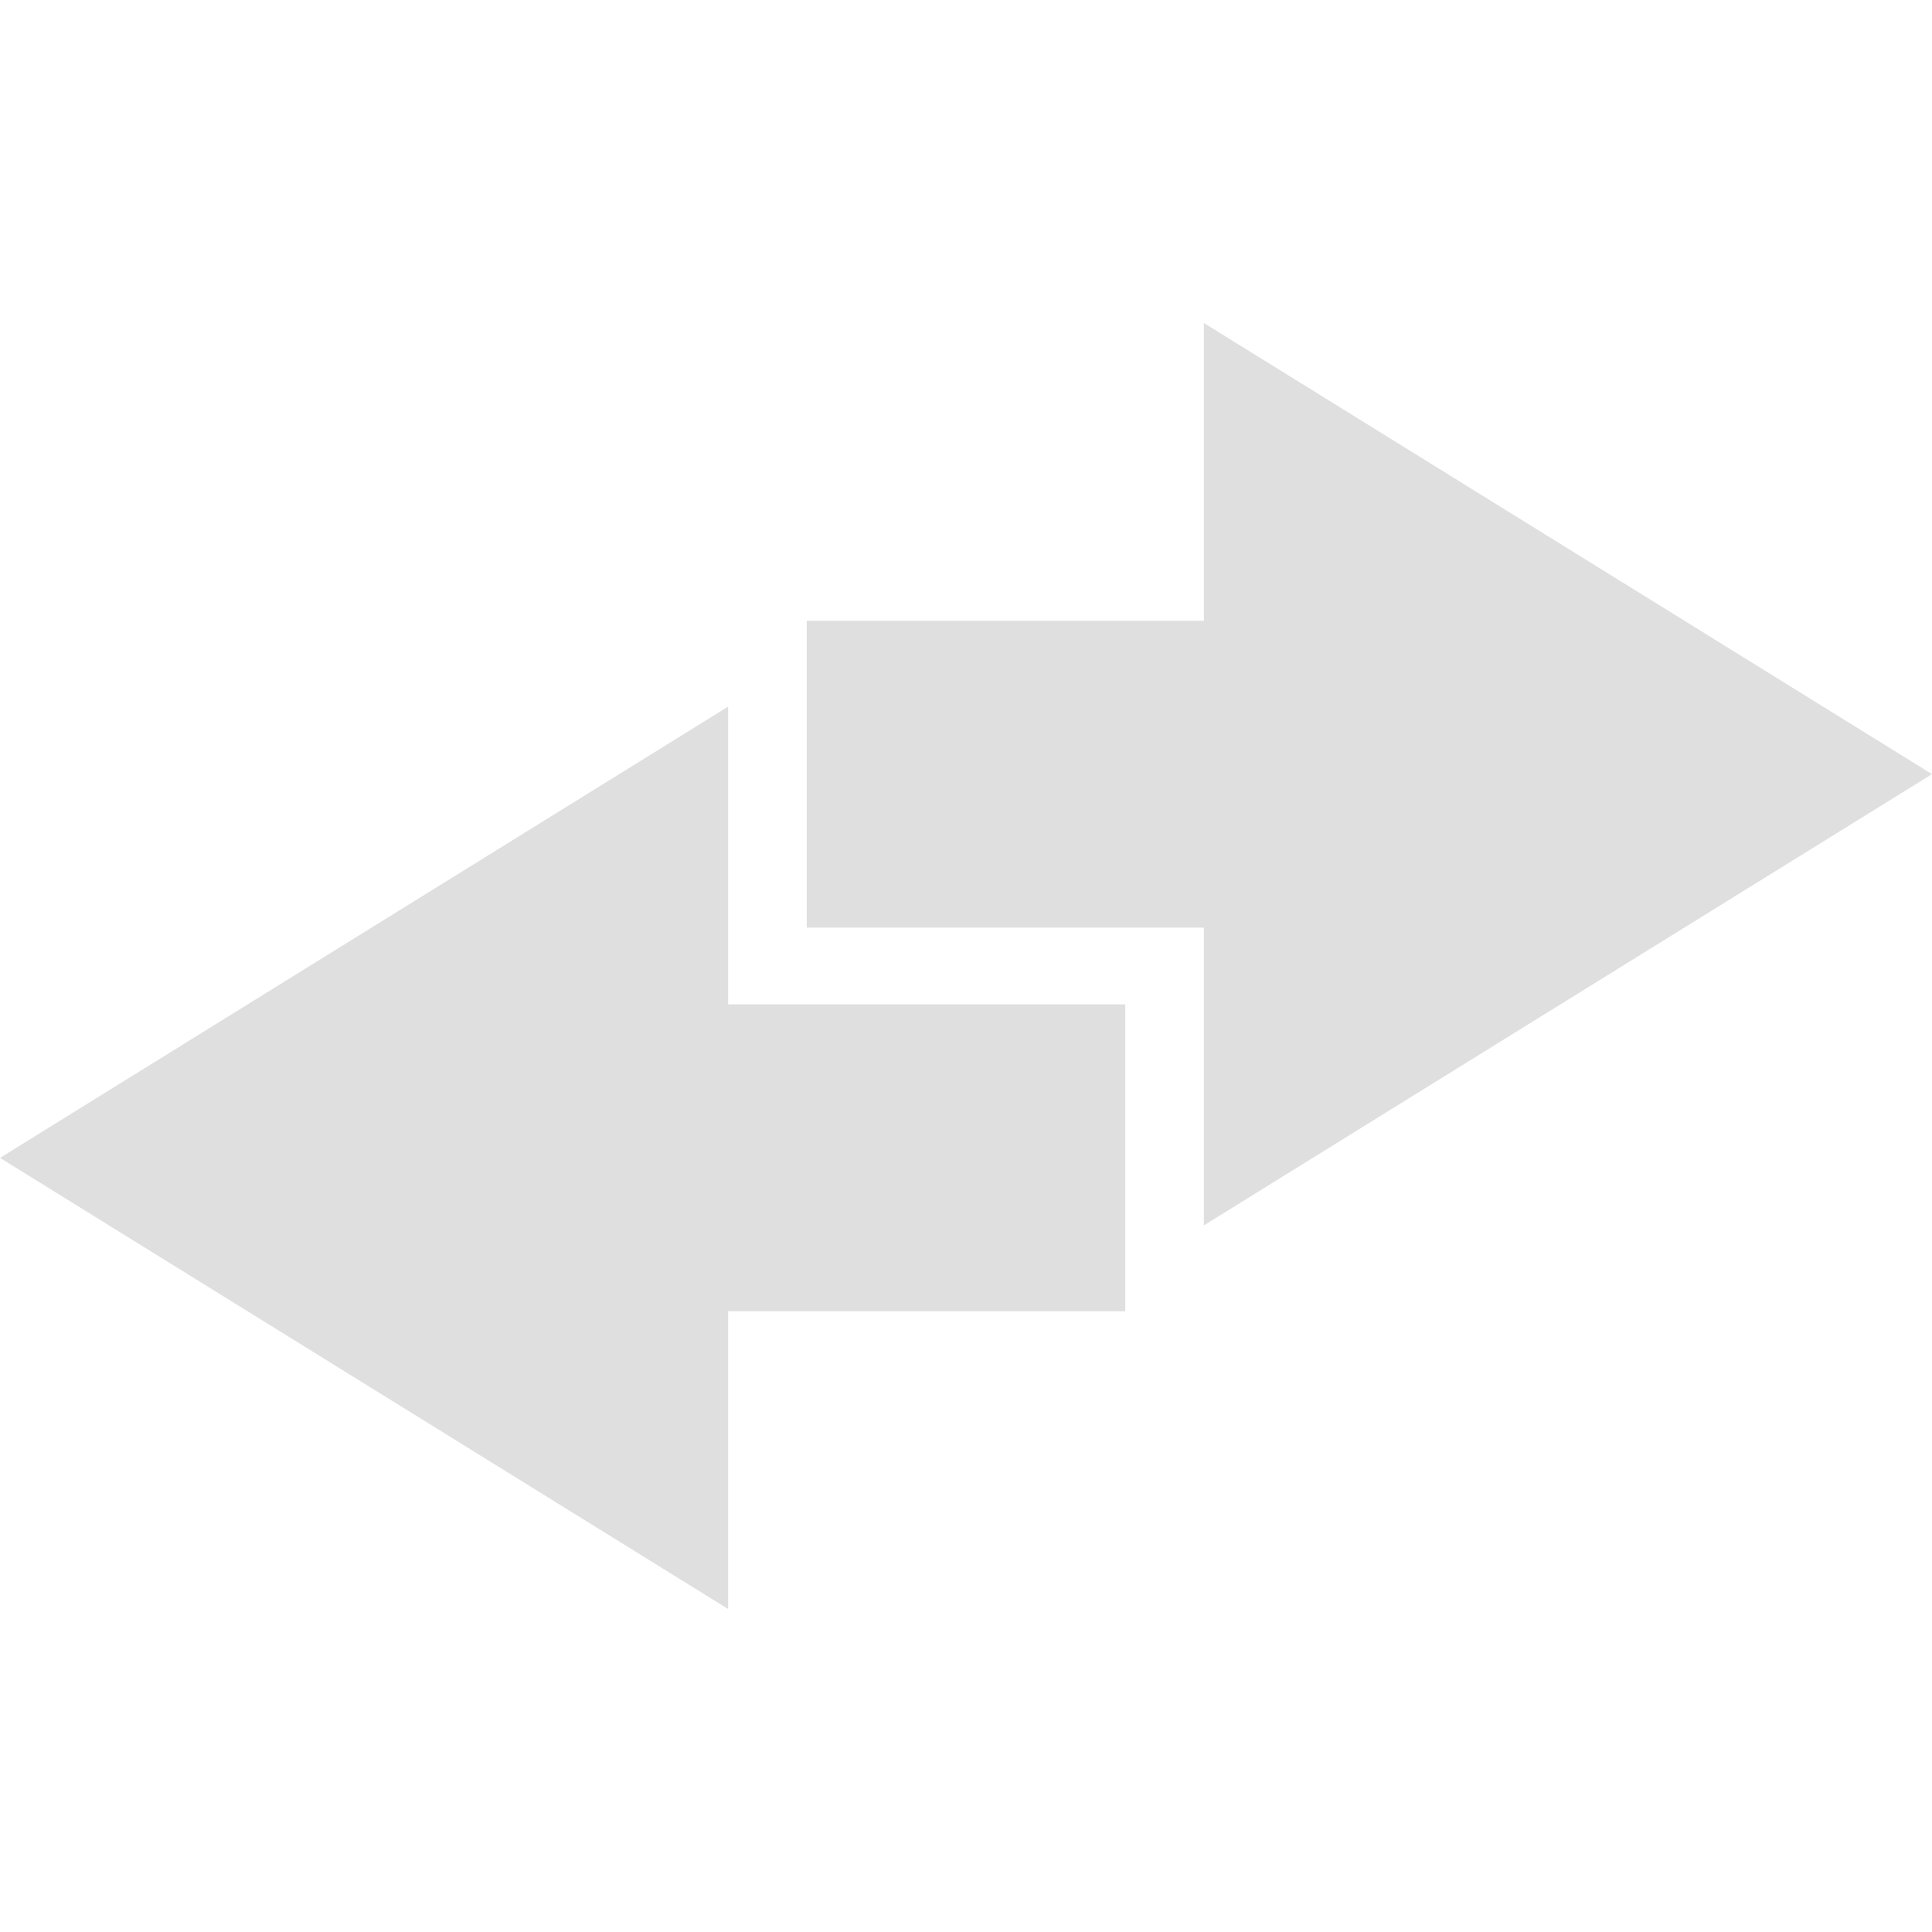 <svg xmlns="http://www.w3.org/2000/svg" width="100%" height="100%" viewBox="0 0 16 16">
 <defs>
  <style id="current-color-scheme" type="text/css">
   .ColorScheme-Text { color:#dfdfdf; } .ColorScheme-Highlight { color:#4285f4; } .ColorScheme-NeutralText { color:#ff9800; } .ColorScheme-PositiveText { color:#4caf50; } .ColorScheme-NegativeText { color:#f44336; }
  </style>
 </defs>
 <path style="fill:currentColor" class="ColorScheme-Text" d="m6.03 5.852-6.03 3.737 6.03 3.736v-2.466h3.289v-2.541h-3.289zm3.94-3.177 6.03 3.736-6.03 3.737v-2.466h-3.289v-2.541h3.289z" />
</svg>
